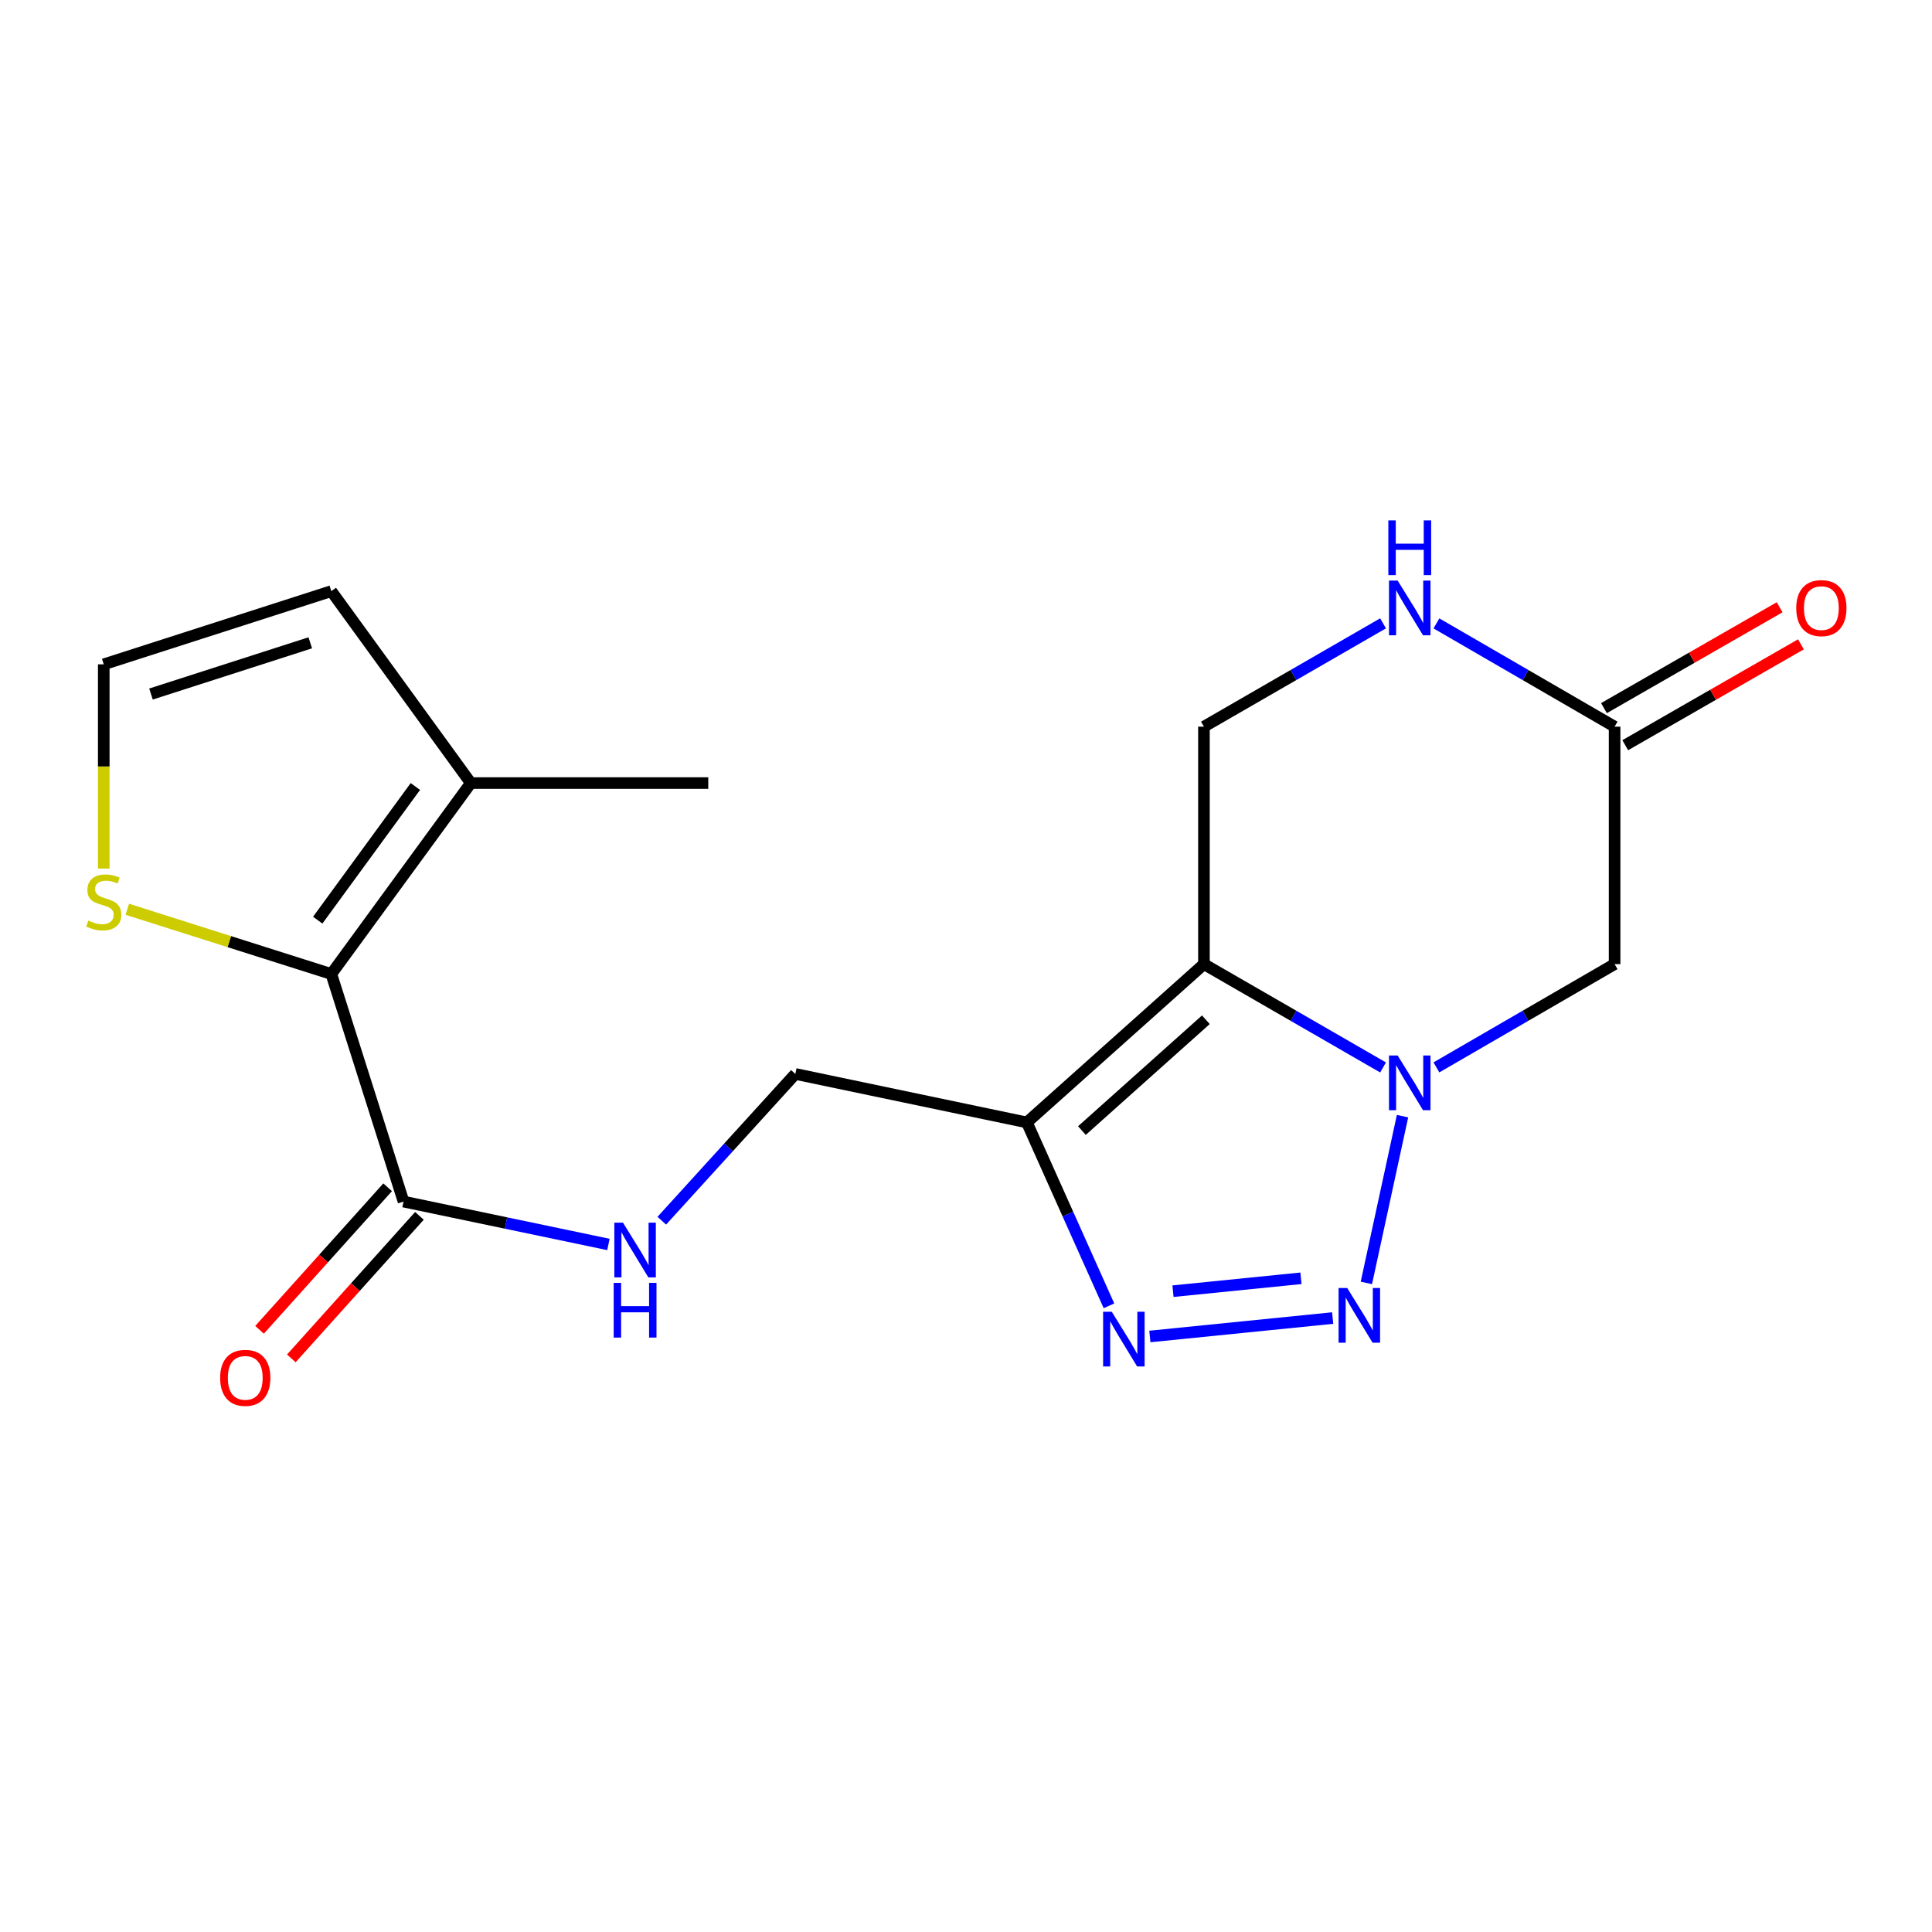<?xml version='1.0' encoding='iso-8859-1'?>
<svg version='1.1' baseProfile='full'
              xmlns='http://www.w3.org/2000/svg'
                      xmlns:rdkit='http://www.rdkit.org/xml'
                      xmlns:xlink='http://www.w3.org/1999/xlink'
                  xml:space='preserve'
width='1000px' height='1000px' viewBox='0 0 1000 1000'>
<!-- END OF HEADER -->
<rect style='opacity:1.0;fill:#FFFFFF;stroke:none' width='1000' height='1000' x='0' y='0'> </rect>
<path class='bond-0' d='M 715.868,552.512 L 669.513,525.772' style='fill:none;fill-rule:evenodd;stroke:#0000FF;stroke-width:6px;stroke-linecap:butt;stroke-linejoin:miter;stroke-opacity:1' />
<path class='bond-0' d='M 669.513,525.772 L 623.158,499.032' style='fill:none;fill-rule:evenodd;stroke:#000000;stroke-width:6px;stroke-linecap:butt;stroke-linejoin:miter;stroke-opacity:1' />
<path class='bond-1' d='M 725.945,577.719 L 707.229,664.037' style='fill:none;fill-rule:evenodd;stroke:#0000FF;stroke-width:6px;stroke-linecap:butt;stroke-linejoin:miter;stroke-opacity:1' />
<path class='bond-5' d='M 743.487,552.481 L 789.601,525.756' style='fill:none;fill-rule:evenodd;stroke:#0000FF;stroke-width:6px;stroke-linecap:butt;stroke-linejoin:miter;stroke-opacity:1' />
<path class='bond-5' d='M 789.601,525.756 L 835.716,499.032' style='fill:none;fill-rule:evenodd;stroke:#000000;stroke-width:6px;stroke-linecap:butt;stroke-linejoin:miter;stroke-opacity:1' />
<path class='bond-2' d='M 623.158,499.032 L 531.507,580.972' style='fill:none;fill-rule:evenodd;stroke:#000000;stroke-width:6px;stroke-linecap:butt;stroke-linejoin:miter;stroke-opacity:1' />
<path class='bond-2' d='M 624.157,527.818 L 560.002,585.176' style='fill:none;fill-rule:evenodd;stroke:#000000;stroke-width:6px;stroke-linecap:butt;stroke-linejoin:miter;stroke-opacity:1' />
<path class='bond-8' d='M 623.158,499.032 L 623.158,376.121' style='fill:none;fill-rule:evenodd;stroke:#000000;stroke-width:6px;stroke-linecap:butt;stroke-linejoin:miter;stroke-opacity:1' />
<path class='bond-3' d='M 689.784,682.225 L 595.164,691.759' style='fill:none;fill-rule:evenodd;stroke:#0000FF;stroke-width:6px;stroke-linecap:butt;stroke-linejoin:miter;stroke-opacity:1' />
<path class='bond-3' d='M 673.373,661.641 L 607.139,668.314' style='fill:none;fill-rule:evenodd;stroke:#0000FF;stroke-width:6px;stroke-linecap:butt;stroke-linejoin:miter;stroke-opacity:1' />
<path class='bond-13' d='M 531.507,580.972 L 411.669,555.871' style='fill:none;fill-rule:evenodd;stroke:#000000;stroke-width:6px;stroke-linecap:butt;stroke-linejoin:miter;stroke-opacity:1' />
<path class='bond-19' d='M 531.507,580.972 L 552.75,628.427' style='fill:none;fill-rule:evenodd;stroke:#000000;stroke-width:6px;stroke-linecap:butt;stroke-linejoin:miter;stroke-opacity:1' />
<path class='bond-19' d='M 552.75,628.427 L 573.994,675.883' style='fill:none;fill-rule:evenodd;stroke:#0000FF;stroke-width:6px;stroke-linecap:butt;stroke-linejoin:miter;stroke-opacity:1' />
<path class='bond-4' d='M 171.49,504.145 L 208.871,621.93' style='fill:none;fill-rule:evenodd;stroke:#000000;stroke-width:6px;stroke-linecap:butt;stroke-linejoin:miter;stroke-opacity:1' />
<path class='bond-10' d='M 171.49,504.145 L 243.695,405.315' style='fill:none;fill-rule:evenodd;stroke:#000000;stroke-width:6px;stroke-linecap:butt;stroke-linejoin:miter;stroke-opacity:1' />
<path class='bond-10' d='M 164.455,476.268 L 214.998,407.087' style='fill:none;fill-rule:evenodd;stroke:#000000;stroke-width:6px;stroke-linecap:butt;stroke-linejoin:miter;stroke-opacity:1' />
<path class='bond-11' d='M 171.49,504.145 L 118.682,487.386' style='fill:none;fill-rule:evenodd;stroke:#000000;stroke-width:6px;stroke-linecap:butt;stroke-linejoin:miter;stroke-opacity:1' />
<path class='bond-11' d='M 118.682,487.386 L 65.874,470.626' style='fill:none;fill-rule:evenodd;stroke:#CCCC00;stroke-width:6px;stroke-linecap:butt;stroke-linejoin:miter;stroke-opacity:1' />
<path class='bond-7' d='M 835.716,499.032 L 835.716,376.121' style='fill:none;fill-rule:evenodd;stroke:#000000;stroke-width:6px;stroke-linecap:butt;stroke-linejoin:miter;stroke-opacity:1' />
<path class='bond-6' d='M 208.871,621.93 L 261.895,633.03' style='fill:none;fill-rule:evenodd;stroke:#000000;stroke-width:6px;stroke-linecap:butt;stroke-linejoin:miter;stroke-opacity:1' />
<path class='bond-6' d='M 261.895,633.03 L 314.919,644.129' style='fill:none;fill-rule:evenodd;stroke:#0000FF;stroke-width:6px;stroke-linecap:butt;stroke-linejoin:miter;stroke-opacity:1' />
<path class='bond-16' d='M 200.642,614.535 L 167.49,651.423' style='fill:none;fill-rule:evenodd;stroke:#000000;stroke-width:6px;stroke-linecap:butt;stroke-linejoin:miter;stroke-opacity:1' />
<path class='bond-16' d='M 167.49,651.423 L 134.338,688.31' style='fill:none;fill-rule:evenodd;stroke:#FF0000;stroke-width:6px;stroke-linecap:butt;stroke-linejoin:miter;stroke-opacity:1' />
<path class='bond-16' d='M 217.099,629.325 L 183.947,666.213' style='fill:none;fill-rule:evenodd;stroke:#000000;stroke-width:6px;stroke-linecap:butt;stroke-linejoin:miter;stroke-opacity:1' />
<path class='bond-16' d='M 183.947,666.213 L 150.795,703.1' style='fill:none;fill-rule:evenodd;stroke:#FF0000;stroke-width:6px;stroke-linecap:butt;stroke-linejoin:miter;stroke-opacity:1' />
<path class='bond-9' d='M 835.716,376.121 L 789.601,349.396' style='fill:none;fill-rule:evenodd;stroke:#000000;stroke-width:6px;stroke-linecap:butt;stroke-linejoin:miter;stroke-opacity:1' />
<path class='bond-9' d='M 789.601,349.396 L 743.487,322.671' style='fill:none;fill-rule:evenodd;stroke:#0000FF;stroke-width:6px;stroke-linecap:butt;stroke-linejoin:miter;stroke-opacity:1' />
<path class='bond-17' d='M 841.225,385.715 L 886.691,359.608' style='fill:none;fill-rule:evenodd;stroke:#000000;stroke-width:6px;stroke-linecap:butt;stroke-linejoin:miter;stroke-opacity:1' />
<path class='bond-17' d='M 886.691,359.608 L 932.157,333.502' style='fill:none;fill-rule:evenodd;stroke:#FF0000;stroke-width:6px;stroke-linecap:butt;stroke-linejoin:miter;stroke-opacity:1' />
<path class='bond-17' d='M 830.207,366.527 L 875.673,340.42' style='fill:none;fill-rule:evenodd;stroke:#000000;stroke-width:6px;stroke-linecap:butt;stroke-linejoin:miter;stroke-opacity:1' />
<path class='bond-17' d='M 875.673,340.42 L 921.139,314.314' style='fill:none;fill-rule:evenodd;stroke:#FF0000;stroke-width:6px;stroke-linecap:butt;stroke-linejoin:miter;stroke-opacity:1' />
<path class='bond-20' d='M 623.158,376.121 L 669.513,349.381' style='fill:none;fill-rule:evenodd;stroke:#000000;stroke-width:6px;stroke-linecap:butt;stroke-linejoin:miter;stroke-opacity:1' />
<path class='bond-20' d='M 669.513,349.381 L 715.868,322.641' style='fill:none;fill-rule:evenodd;stroke:#0000FF;stroke-width:6px;stroke-linecap:butt;stroke-linejoin:miter;stroke-opacity:1' />
<path class='bond-15' d='M 243.695,405.315 L 171.49,305.969' style='fill:none;fill-rule:evenodd;stroke:#000000;stroke-width:6px;stroke-linecap:butt;stroke-linejoin:miter;stroke-opacity:1' />
<path class='bond-18' d='M 243.695,405.315 L 366.593,405.315' style='fill:none;fill-rule:evenodd;stroke:#000000;stroke-width:6px;stroke-linecap:butt;stroke-linejoin:miter;stroke-opacity:1' />
<path class='bond-14' d='M 53.705,449.572 L 53.705,396.713' style='fill:none;fill-rule:evenodd;stroke:#CCCC00;stroke-width:6px;stroke-linecap:butt;stroke-linejoin:miter;stroke-opacity:1' />
<path class='bond-14' d='M 53.705,396.713 L 53.705,343.854' style='fill:none;fill-rule:evenodd;stroke:#000000;stroke-width:6px;stroke-linecap:butt;stroke-linejoin:miter;stroke-opacity:1' />
<path class='bond-12' d='M 342.542,631.831 L 377.105,593.851' style='fill:none;fill-rule:evenodd;stroke:#0000FF;stroke-width:6px;stroke-linecap:butt;stroke-linejoin:miter;stroke-opacity:1' />
<path class='bond-12' d='M 377.105,593.851 L 411.669,555.871' style='fill:none;fill-rule:evenodd;stroke:#000000;stroke-width:6px;stroke-linecap:butt;stroke-linejoin:miter;stroke-opacity:1' />
<path class='bond-21' d='M 53.705,343.854 L 171.49,305.969' style='fill:none;fill-rule:evenodd;stroke:#000000;stroke-width:6px;stroke-linecap:butt;stroke-linejoin:miter;stroke-opacity:1' />
<path class='bond-21' d='M 78.148,359.234 L 160.597,332.715' style='fill:none;fill-rule:evenodd;stroke:#000000;stroke-width:6px;stroke-linecap:butt;stroke-linejoin:miter;stroke-opacity:1' />
<path  class='atom-0' d='M 723.423 546.321
L 732.703 561.321
Q 733.623 562.801, 735.103 565.481
Q 736.583 568.161, 736.663 568.321
L 736.663 546.321
L 740.423 546.321
L 740.423 574.641
L 736.543 574.641
L 726.583 558.241
Q 725.423 556.321, 724.183 554.121
Q 722.983 551.921, 722.623 551.241
L 722.623 574.641
L 718.943 574.641
L 718.943 546.321
L 723.423 546.321
' fill='#0000FF'/>
<path  class='atom-2' d='M 697.326 666.675
L 706.606 681.675
Q 707.526 683.155, 709.006 685.835
Q 710.486 688.515, 710.566 688.675
L 710.566 666.675
L 714.326 666.675
L 714.326 694.995
L 710.446 694.995
L 700.486 678.595
Q 699.326 676.675, 698.086 674.475
Q 696.886 672.275, 696.526 671.595
L 696.526 694.995
L 692.846 694.995
L 692.846 666.675
L 697.326 666.675
' fill='#0000FF'/>
<path  class='atom-4' d='M 575.448 678.955
L 584.728 693.955
Q 585.648 695.435, 587.128 698.115
Q 588.608 700.795, 588.688 700.955
L 588.688 678.955
L 592.448 678.955
L 592.448 707.275
L 588.568 707.275
L 578.608 690.875
Q 577.448 688.955, 576.208 686.755
Q 575.008 684.555, 574.648 683.875
L 574.648 707.275
L 570.968 707.275
L 570.968 678.955
L 575.448 678.955
' fill='#0000FF'/>
<path  class='atom-10' d='M 723.423 300.512
L 732.703 315.512
Q 733.623 316.992, 735.103 319.672
Q 736.583 322.352, 736.663 322.512
L 736.663 300.512
L 740.423 300.512
L 740.423 328.832
L 736.543 328.832
L 726.583 312.432
Q 725.423 310.512, 724.183 308.312
Q 722.983 306.112, 722.623 305.432
L 722.623 328.832
L 718.943 328.832
L 718.943 300.512
L 723.423 300.512
' fill='#0000FF'/>
<path  class='atom-10' d='M 718.603 269.36
L 722.443 269.36
L 722.443 281.4
L 736.923 281.4
L 736.923 269.36
L 740.763 269.36
L 740.763 297.68
L 736.923 297.68
L 736.923 284.6
L 722.443 284.6
L 722.443 297.68
L 718.603 297.68
L 718.603 269.36
' fill='#0000FF'/>
<path  class='atom-12' d='M 45.705 476.484
Q 46.025 476.604, 47.345 477.164
Q 48.665 477.724, 50.105 478.084
Q 51.585 478.404, 53.025 478.404
Q 55.705 478.404, 57.265 477.124
Q 58.825 475.804, 58.825 473.524
Q 58.825 471.964, 58.025 471.004
Q 57.265 470.044, 56.065 469.524
Q 54.865 469.004, 52.865 468.404
Q 50.345 467.644, 48.825 466.924
Q 47.345 466.204, 46.265 464.684
Q 45.225 463.164, 45.225 460.604
Q 45.225 457.044, 47.625 454.844
Q 50.065 452.644, 54.865 452.644
Q 58.145 452.644, 61.865 454.204
L 60.945 457.284
Q 57.545 455.884, 54.985 455.884
Q 52.225 455.884, 50.705 457.044
Q 49.185 458.164, 49.225 460.124
Q 49.225 461.644, 49.985 462.564
Q 50.785 463.484, 51.905 464.004
Q 53.065 464.524, 54.985 465.124
Q 57.545 465.924, 59.065 466.724
Q 60.585 467.524, 61.665 469.164
Q 62.785 470.764, 62.785 473.524
Q 62.785 477.444, 60.145 479.564
Q 57.545 481.644, 53.185 481.644
Q 50.665 481.644, 48.745 481.084
Q 46.865 480.564, 44.625 479.644
L 45.705 476.484
' fill='#CCCC00'/>
<path  class='atom-13' d='M 322.461 632.858
L 331.741 647.858
Q 332.661 649.338, 334.141 652.018
Q 335.621 654.698, 335.701 654.858
L 335.701 632.858
L 339.461 632.858
L 339.461 661.178
L 335.581 661.178
L 325.621 644.778
Q 324.461 642.858, 323.221 640.658
Q 322.021 638.458, 321.661 637.778
L 321.661 661.178
L 317.981 661.178
L 317.981 632.858
L 322.461 632.858
' fill='#0000FF'/>
<path  class='atom-13' d='M 317.641 664.01
L 321.481 664.01
L 321.481 676.05
L 335.961 676.05
L 335.961 664.01
L 339.801 664.01
L 339.801 692.33
L 335.961 692.33
L 335.961 679.25
L 321.481 679.25
L 321.481 692.33
L 317.641 692.33
L 317.641 664.01
' fill='#0000FF'/>
<path  class='atom-17' d='M 113.943 713.17
Q 113.943 706.37, 117.303 702.57
Q 120.663 698.77, 126.943 698.77
Q 133.223 698.77, 136.583 702.57
Q 139.943 706.37, 139.943 713.17
Q 139.943 720.05, 136.543 723.97
Q 133.143 727.85, 126.943 727.85
Q 120.703 727.85, 117.303 723.97
Q 113.943 720.09, 113.943 713.17
M 126.943 724.65
Q 131.263 724.65, 133.583 721.77
Q 135.943 718.85, 135.943 713.17
Q 135.943 707.61, 133.583 704.81
Q 131.263 701.97, 126.943 701.97
Q 122.623 701.97, 120.263 704.77
Q 117.943 707.57, 117.943 713.17
Q 117.943 718.89, 120.263 721.77
Q 122.623 724.65, 126.943 724.65
' fill='#FF0000'/>
<path  class='atom-18' d='M 929.733 314.752
Q 929.733 307.952, 933.093 304.152
Q 936.453 300.352, 942.733 300.352
Q 949.013 300.352, 952.373 304.152
Q 955.733 307.952, 955.733 314.752
Q 955.733 321.632, 952.333 325.552
Q 948.933 329.432, 942.733 329.432
Q 936.493 329.432, 933.093 325.552
Q 929.733 321.672, 929.733 314.752
M 942.733 326.232
Q 947.053 326.232, 949.373 323.352
Q 951.733 320.432, 951.733 314.752
Q 951.733 309.192, 949.373 306.392
Q 947.053 303.552, 942.733 303.552
Q 938.413 303.552, 936.053 306.352
Q 933.733 309.152, 933.733 314.752
Q 933.733 320.472, 936.053 323.352
Q 938.413 326.232, 942.733 326.232
' fill='#FF0000'/>
</svg>
